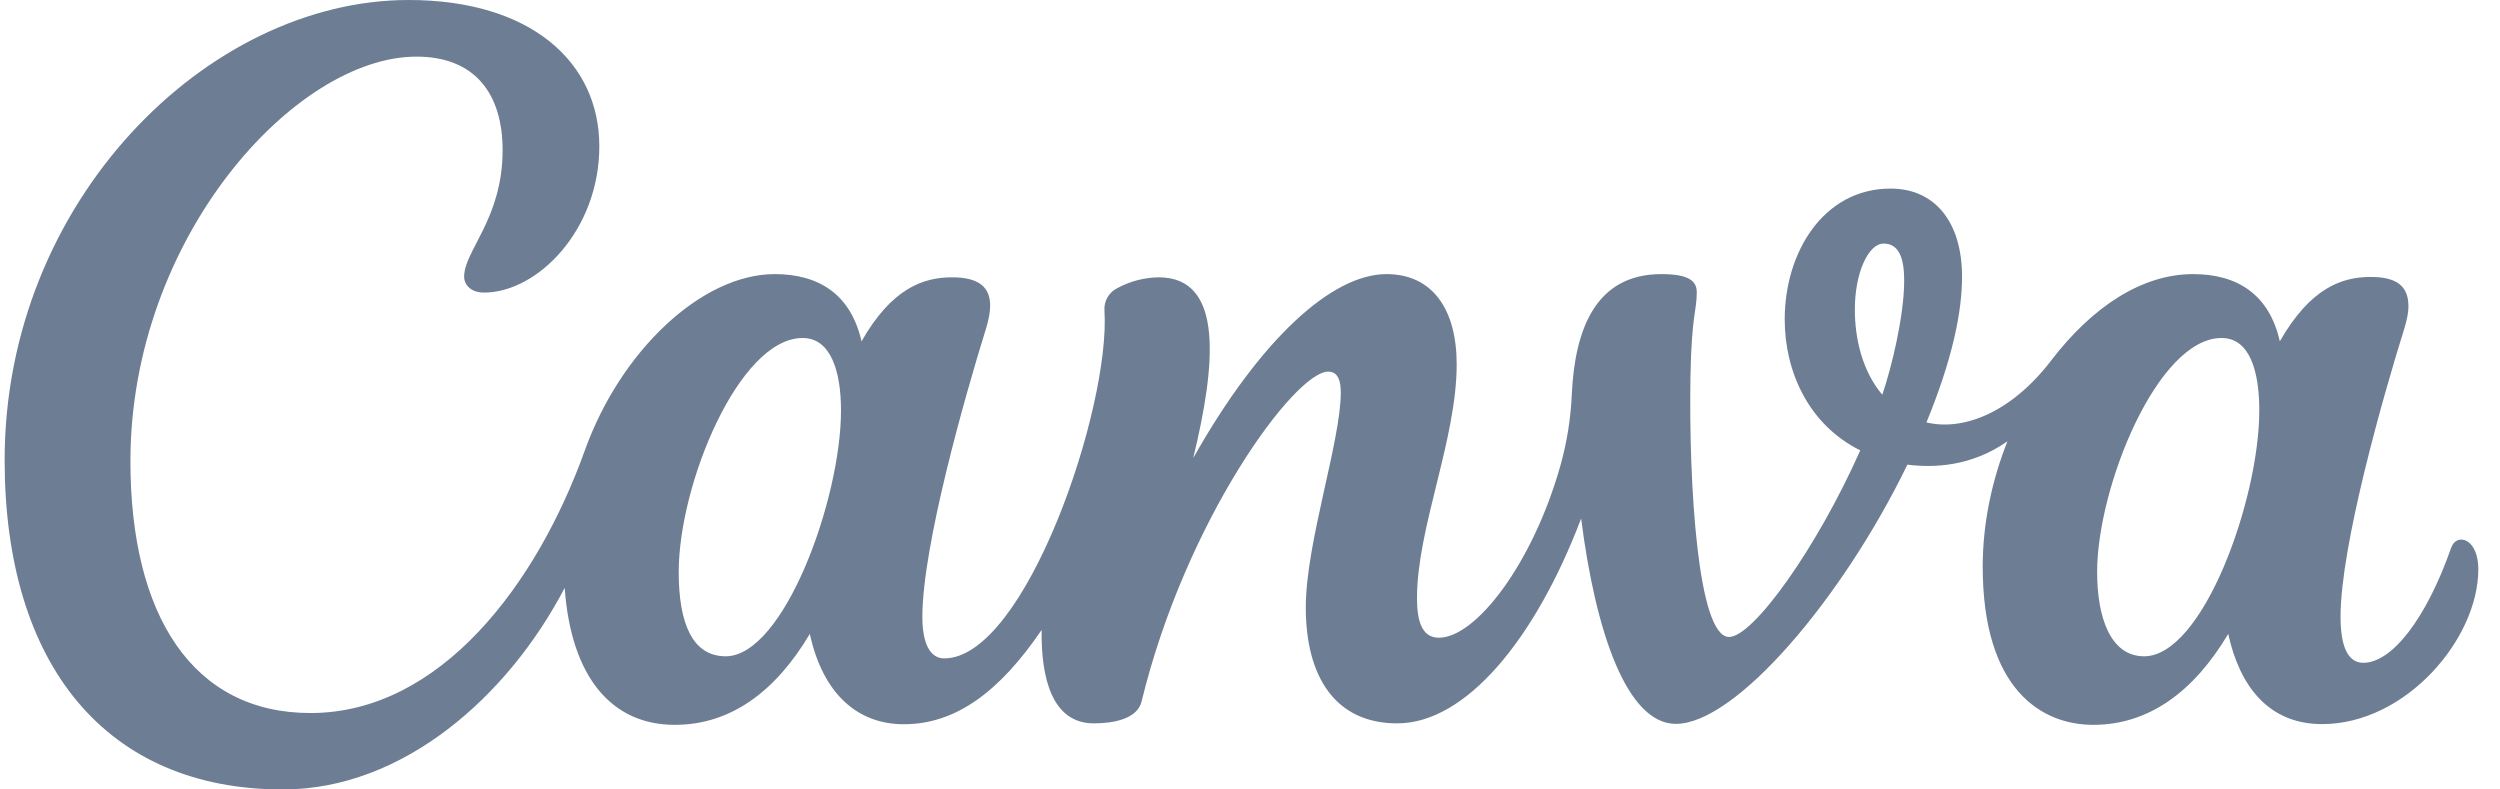 <svg width="95" height="30" viewBox="0 0 95 30" fill="none" xmlns="http://www.w3.org/2000/svg">
<path d="M93.523 20.505C93.363 20.505 93.218 20.608 93.142 20.823C92.179 23.559 90.877 25.187 89.805 25.187C89.19 25.187 88.941 24.504 88.941 23.433C88.941 20.753 90.553 15.07 91.366 12.479C91.46 12.166 91.521 11.885 91.521 11.646C91.521 10.893 91.107 10.524 90.083 10.524C88.978 10.524 87.789 10.954 86.633 12.97C86.233 11.193 85.025 10.416 83.338 10.416C81.388 10.416 79.503 11.665 77.952 13.69C76.401 15.716 74.577 16.38 73.205 16.052C74.192 13.648 74.558 11.852 74.558 10.519C74.558 8.428 73.52 7.166 71.842 7.166C69.29 7.166 67.819 9.588 67.819 12.137C67.819 14.107 68.716 16.132 70.69 17.114C69.036 20.837 66.62 24.205 65.704 24.205C64.519 24.205 64.171 18.438 64.237 14.312C64.28 11.946 64.477 11.824 64.477 11.108C64.477 10.697 64.209 10.416 63.133 10.416C60.623 10.416 59.847 12.53 59.73 14.958C59.692 15.88 59.547 16.795 59.298 17.685C58.249 21.408 56.087 24.233 54.678 24.233C54.024 24.233 53.846 23.583 53.846 22.732C53.846 20.052 55.354 16.703 55.354 13.845C55.354 11.745 54.428 10.416 52.685 10.416C50.631 10.416 47.914 12.848 45.343 17.404C46.189 13.915 46.537 10.538 44.032 10.538C43.488 10.546 42.955 10.684 42.476 10.94C42.148 11.093 41.946 11.431 41.969 11.791C42.208 15.505 38.961 25.019 35.882 25.019C35.323 25.019 35.05 24.415 35.05 23.442C35.05 20.758 36.658 15.089 37.466 12.493C37.569 12.156 37.626 11.866 37.626 11.614C37.626 10.903 37.184 10.538 36.183 10.538C35.083 10.538 33.889 10.954 32.738 12.97C32.334 11.193 31.126 10.416 29.439 10.416C26.67 10.416 23.578 13.33 22.219 17.128C20.4 22.198 16.734 27.095 11.799 27.095C7.32 27.095 4.956 23.386 4.956 17.526C4.956 9.065 11.198 2.152 15.827 2.152C18.041 2.152 19.099 3.555 19.099 5.706C19.099 8.312 17.637 9.523 17.637 10.514C17.637 10.819 17.891 11.118 18.393 11.118C20.405 11.118 22.774 8.765 22.774 5.557C22.774 2.348 20.156 0 15.527 0C7.875 0 0.176 7.661 0.176 17.479C0.176 25.29 4.049 30 10.747 30C15.315 30 19.305 26.464 21.458 22.339C21.702 25.758 23.263 27.544 25.641 27.544C27.756 27.544 29.467 26.291 30.773 24.088C31.276 26.394 32.611 27.521 34.345 27.521C36.333 27.521 37.997 26.267 39.581 23.938C39.558 25.767 39.976 27.488 41.569 27.488C42.321 27.488 43.219 27.315 43.379 26.66C45.057 19.757 49.202 14.121 50.471 14.121C50.847 14.121 50.95 14.481 50.95 14.906C50.95 16.782 49.62 20.627 49.62 23.082C49.62 25.734 50.753 27.488 53.094 27.488C55.688 27.488 58.325 24.326 60.083 19.705C60.632 24.023 61.822 27.507 63.683 27.507C65.967 27.507 70.023 22.722 72.481 17.657C73.445 17.778 74.892 17.746 76.283 16.768C75.691 18.26 75.343 19.892 75.343 21.525C75.343 26.225 77.599 27.544 79.54 27.544C81.651 27.544 83.362 26.291 84.673 24.088C85.105 26.076 86.21 27.516 88.24 27.516C91.417 27.516 94.176 24.284 94.176 21.632C94.176 20.931 93.876 20.505 93.523 20.505ZM27.577 24.939C26.294 24.939 25.791 23.653 25.791 21.735C25.791 18.405 28.08 12.844 30.501 12.844C31.558 12.844 31.958 14.083 31.958 15.599C31.958 18.98 29.782 24.939 27.577 24.939ZM71.527 15C70.761 14.093 70.484 12.858 70.484 11.759C70.484 10.402 70.982 9.256 71.579 9.256C72.176 9.256 72.359 9.841 72.359 10.655C72.359 12.016 71.87 14.004 71.527 15ZM81.477 24.939C80.194 24.939 79.691 23.461 79.691 21.735C79.691 18.522 81.98 12.844 84.419 12.844C85.477 12.844 85.853 14.074 85.853 15.599C85.853 18.98 83.714 24.939 81.477 24.939Z" fill="#6D7D93"/>
</svg>
